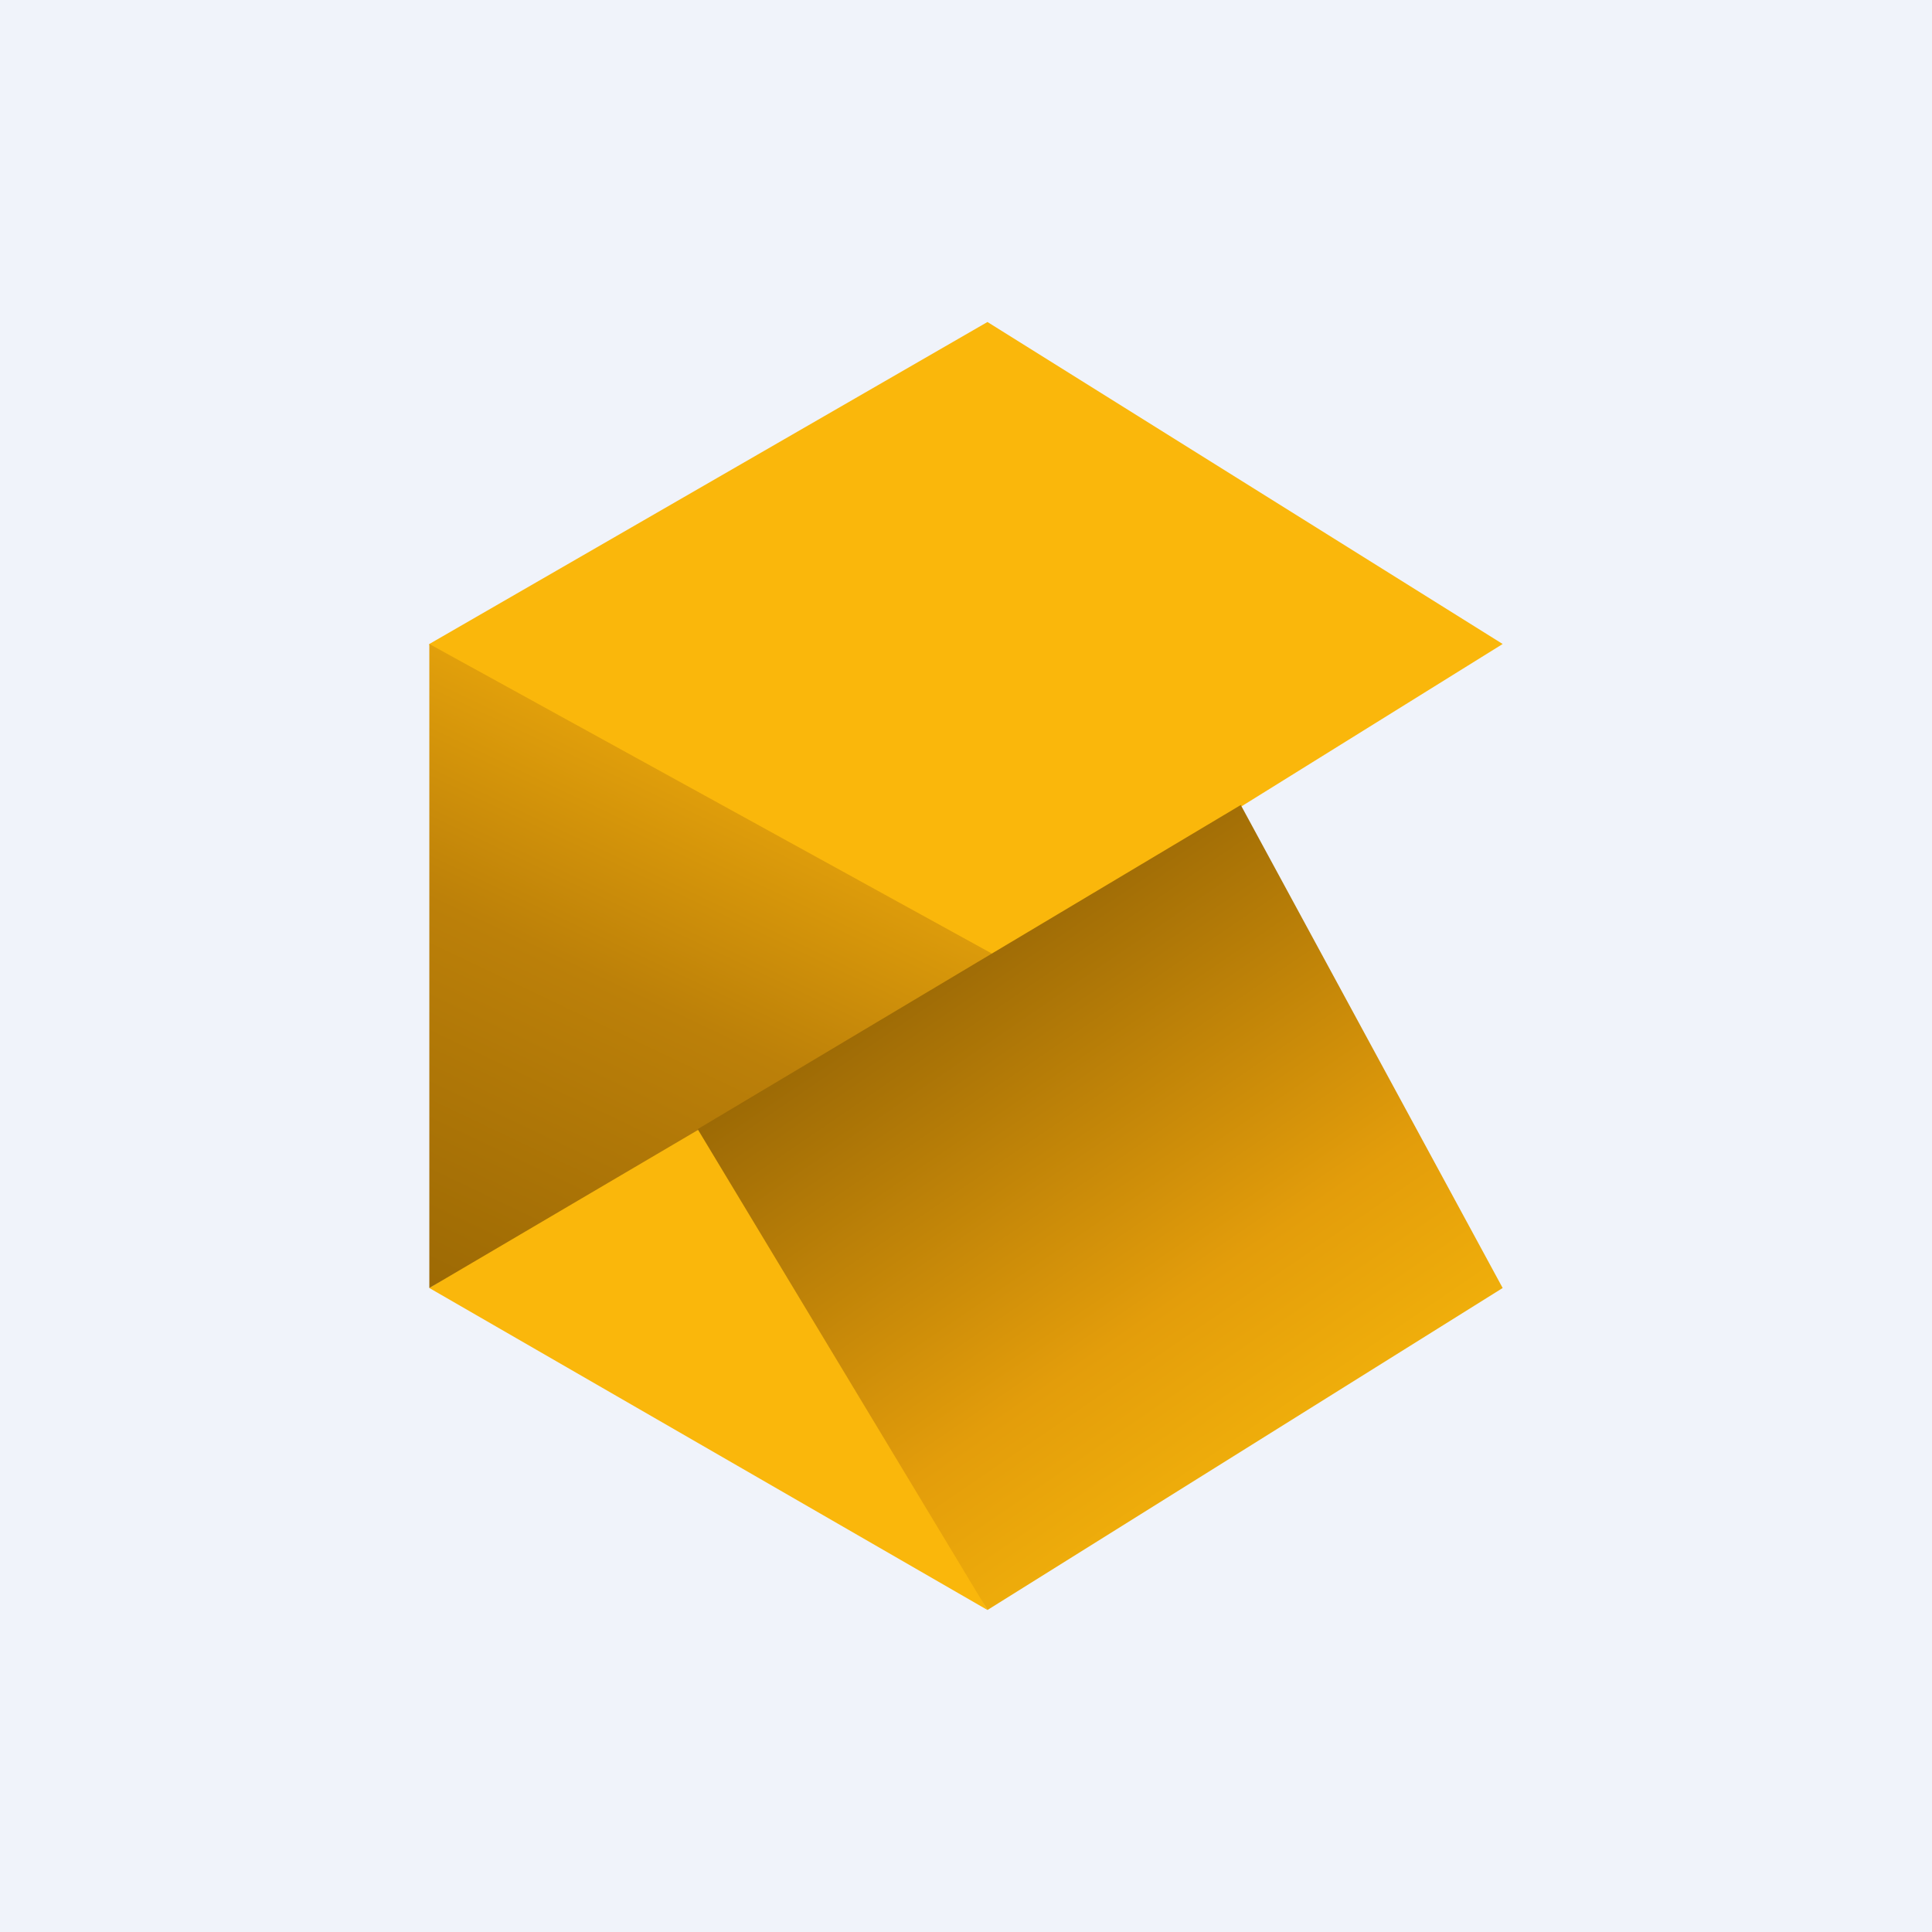<!-- by TradingView --><svg width="18" height="18" viewBox="0 0 18 18" xmlns="http://www.w3.org/2000/svg"><path fill="#F0F3FA" d="M0 0h18v18H0z"/><path d="m4 12 2.63-1.66L9.2 15 4 12ZM4 6l5.2-3L14 6 9.19 8.99 4 6.01Z" fill="#FAB70B"/><path d="m4 6 5.27 2.9L4 12V6Z" fill="url(#agjz33fmd)"/><path d="M11.56 7.5 14 12l-4.8 3-2.7-4.48 5.06-3.02Z" fill="url(#bgjz33fmd)"/><defs><linearGradient id="agjz33fmd" x1="4.08" y1="12.14" x2="6.45" y2="7.16" gradientUnits="userSpaceOnUse"><stop stop-color="#9C6904"/><stop offset=".61" stop-color="#BC8009"/><stop offset="1" stop-color="#E2A00B"/></linearGradient><linearGradient id="bgjz33fmd" x1="8.6" y1="8.91" x2="11.81" y2="13.6" gradientUnits="userSpaceOnUse"><stop stop-color="#9A6805"/><stop offset=".7" stop-color="#E39D0B"/><stop offset="1" stop-color="#F0AF0B"/></linearGradient></defs></svg>